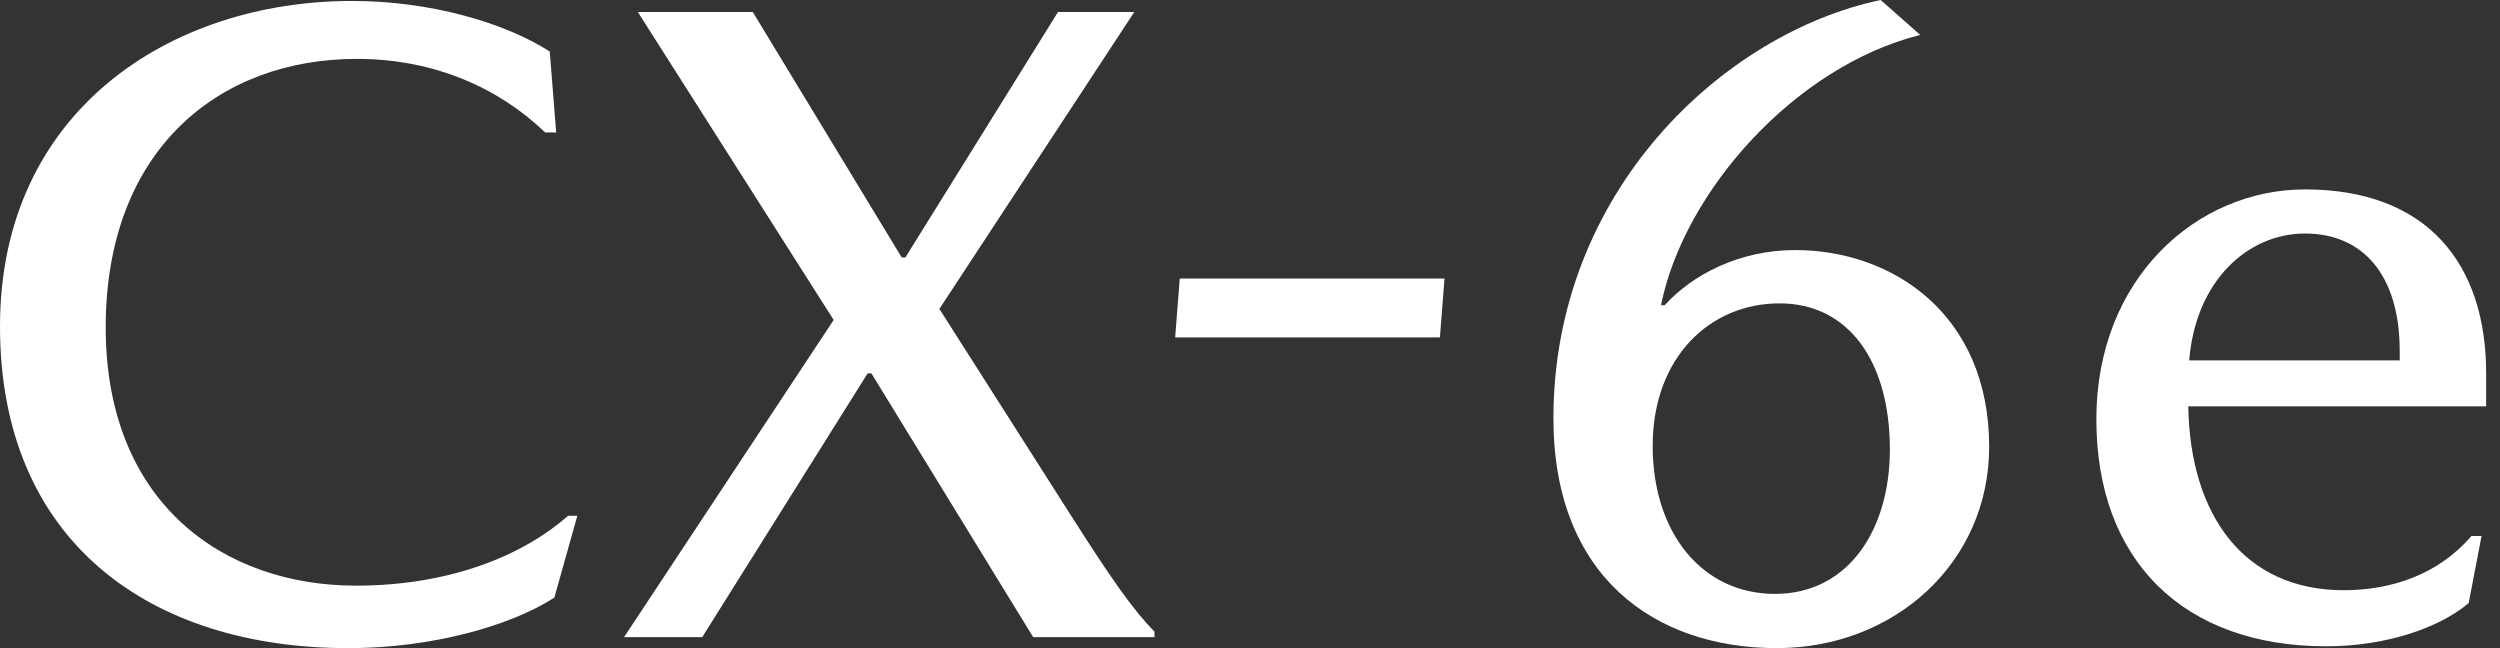 <svg width="81" height="21" viewBox="0 0 81 21" fill="none" xmlns="http://www.w3.org/2000/svg">
<rect x="0" y="0" width="81" height="21" fill="#333333" stroke="none"/>
<path d="M80.551 13.166H70.9C70.96 16.711 72.717 19.123 75.934 19.123C77.483 19.123 79.002 18.617 80.075 17.366H80.402L79.985 19.54C79.032 20.345 77.304 20.94 75.368 20.94C70.751 20.94 67.922 18.17 67.922 13.583C67.922 9.026 71.168 6.137 74.683 6.137C78.645 6.137 80.551 8.549 80.551 12.094V13.166ZM77.751 11.379C77.751 8.877 76.53 7.566 74.683 7.566C72.837 7.566 71.139 9.086 70.93 11.677H77.751V11.379Z" fill="white"/>
<path d="M53.935 9.889C54.828 8.906 56.347 8.102 58.164 8.102C61.322 8.102 64.449 10.187 64.449 14.476C64.449 18.229 61.381 20.999 57.569 20.999C53.607 20.999 50.331 18.676 50.331 13.553C50.331 6.195 55.841 1.072 60.934 0L62.215 1.132C58.164 2.145 54.56 6.195 53.816 9.889H53.935ZM53.547 14.446C53.547 17.276 55.156 19.242 57.509 19.242C59.892 19.242 61.232 17.157 61.232 14.565C61.232 11.706 59.892 9.829 57.658 9.829C55.394 9.829 53.547 11.587 53.547 14.446Z" fill="white"/>
<path d="M46.802 9.025L46.653 10.932H38.075L38.224 9.025H46.802Z" fill="white"/>
<path d="M27.011 10.367L20.666 0.389H24.39L29.215 8.341H29.334L34.279 0.389H36.751L30.436 10.009L34.725 16.741C35.976 18.707 36.721 19.779 37.406 20.464V20.643H33.474L28.232 12.095H28.113L22.752 20.643H20.22L27.011 10.367Z" fill="white"/>
<path d="M17.663 4.291C16.174 2.861 14.089 1.908 11.557 1.908C7.089 1.908 3.425 4.857 3.425 10.605C3.425 16.324 7.268 18.975 11.527 18.975C14.595 18.975 16.948 17.992 18.408 16.711H18.706L17.961 19.362C16.531 20.286 13.97 21 11.289 21C4.855 21 0 17.545 0 10.575C0 3.606 5.51 0.031 11.408 0.031C13.91 0.031 16.323 0.716 17.812 1.669L18.02 4.291H17.663Z" fill="white"/>
</svg>
